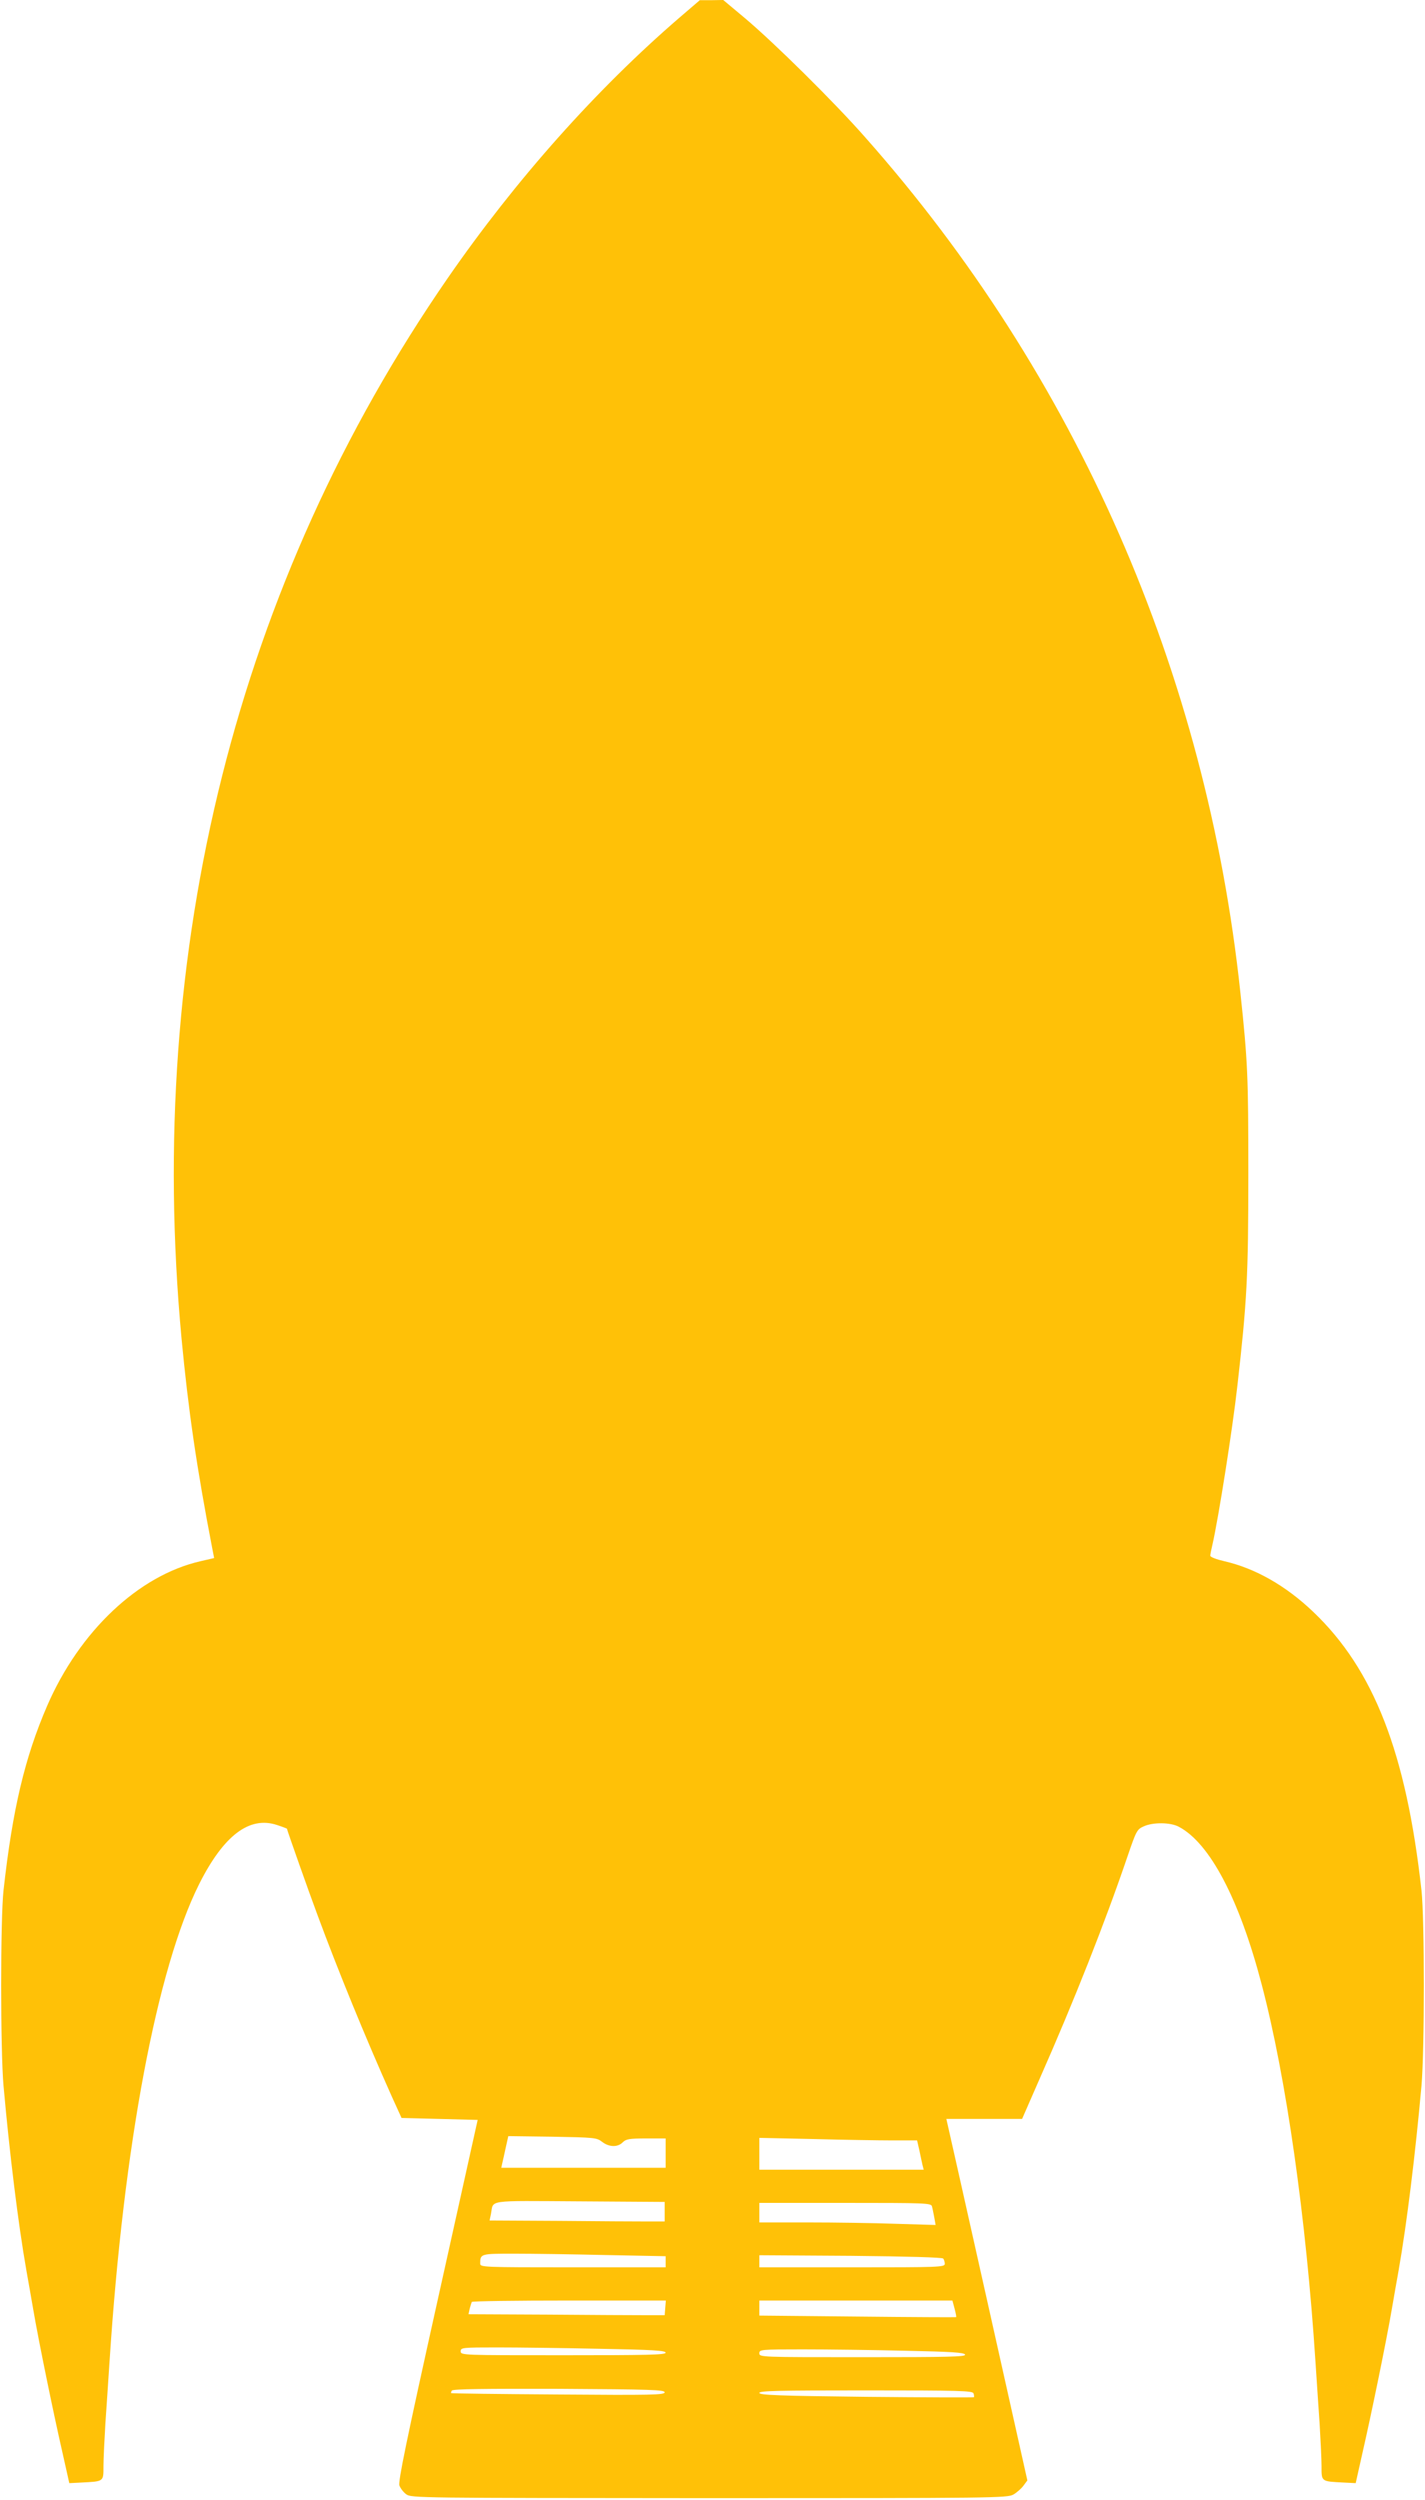 <?xml version="1.0" standalone="no"?>
<!DOCTYPE svg PUBLIC "-//W3C//DTD SVG 20010904//EN"
 "http://www.w3.org/TR/2001/REC-SVG-20010904/DTD/svg10.dtd">
<svg version="1.0" xmlns="http://www.w3.org/2000/svg"
 width="730pt" height="1280pt" viewBox="0 0 730 1280"
 preserveAspectRatio="xMidYMid meet">
<g transform="translate(0,1280) scale(0.1,-0.1)"
fill="#ffc107" stroke="none">
<path d="M3480 12709 c-426 -367 -840 -832 -1187 -1334 -1079 -1562 -1549
-3432 -1363 -5429 35 -369 77 -658 158 -1078 l9 -46 -69 -16 c-317 -72 -621
-358 -787 -742 -114 -264 -177 -529 -223 -944 -16 -147 -16 -816 0 -1000 31
-347 75 -706 117 -945 9 -49 25 -142 36 -205 26 -152 100 -514 147 -720 l37
-165 60 3 c118 6 115 4 115 83 0 38 5 137 10 221 6 84 15 225 21 313 72 1109
243 2017 460 2449 125 248 257 348 398 301 28 -9 51 -18 51 -19 0 -6 113 -326
158 -446 104 -281 243 -621 379 -925 l50 -110 195 -5 195 -5 -205 -923 c-160
-720 -203 -929 -196 -949 5 -14 21 -35 35 -45 25 -19 61 -19 1553 -20 1461 0
1528 1 1558 19 17 10 40 30 51 45 l20 27 -202 903 c-111 497 -205 913 -208
926 l-5 22 194 0 194 0 91 208 c176 398 335 801 449 1136 45 132 49 139 83
154 48 22 137 21 180 -2 159 -84 310 -371 424 -806 126 -478 228 -1197 276
-1935 6 -88 15 -229 21 -313 5 -84 10 -183 10 -221 0 -79 -3 -77 115 -83 l60
-3 37 165 c47 206 121 568 147 720 11 63 27 156 36 205 42 239 86 598 117 945
16 184 16 853 0 1000 -78 704 -244 1130 -553 1425 -142 136 -300 225 -458 261
-39 9 -71 21 -71 28 0 6 5 31 11 56 31 136 103 591 128 815 49 431 56 559 56
1085 0 501 -3 572 -41 930 -175 1639 -841 3157 -1921 4376 -159 181 -468 486
-618 612 l-110 92 -60 -1 -60 0 -105 -90z m-396 -10876 c36 -28 80 -29 106 -3
17 17 33 20 120 20 l100 0 0 -75 0 -75 -421 0 -421 0 5 23 c3 12 11 48 18 81
l13 58 226 -3 c216 -4 227 -5 254 -26z m1488 7 l126 0 12 -52 c6 -29 13 -63
16 -75 l6 -23 -421 0 -421 0 0 82 0 81 278 -6 c152 -4 334 -7 404 -7z m-1167
-365 l0 -50 -92 0 c-51 0 -253 1 -449 3 l-356 2 7 33 c15 74 -33 68 453 65
l437 -3 0 -50z m1369 28 c3 -10 8 -36 12 -57 l7 -39 -204 6 c-112 4 -315 7
-451 7 l-248 0 0 50 0 50 439 0 c410 0 440 -1 445 -17z m-1671 -250 l307 -6 0
-29 0 -28 -475 0 c-462 0 -475 1 -475 19 0 51 2 51 174 51 88 0 299 -3 469 -7z
m1729 -18 c4 -5 8 -18 8 -27 0 -17 -29 -18 -475 -18 l-475 0 0 31 0 31 468 -3
c295 -3 470 -8 474 -14z m-1424 -252 l-3 -38 -97 0 c-54 0 -280 1 -503 3
l-405 2 6 28 c4 15 9 30 11 35 2 4 227 7 499 7 l495 0 -3 -37z m1482 -4 c6
-23 10 -42 8 -44 -2 -1 -229 0 -505 3 l-503 5 0 38 0 39 495 0 494 0 11 -41z
m-1817 -206 c271 -5 337 -9 337 -20 0 -11 -93 -13 -525 -13 -518 0 -525 0
-525 20 0 19 7 20 188 20 103 0 339 -3 525 -7z m1565 -10 c238 -5 302 -9 306
-20 4 -11 -86 -13 -524 -13 -523 0 -530 0 -530 20 0 19 7 20 223 20 123 0 359
-3 525 -7z m-1233 -213 c0 -13 -66 -15 -545 -11 -300 2 -547 5 -549 7 -1 1 0
8 4 13 4 8 170 10 548 9 474 -3 542 -5 542 -18z m1582 -5 c3 -9 4 -18 2 -20
-3 -2 -251 -1 -552 2 -448 5 -547 9 -547 20 0 11 96 13 545 13 483 0 546 -2
552 -15z"/>
</g>
</svg>
